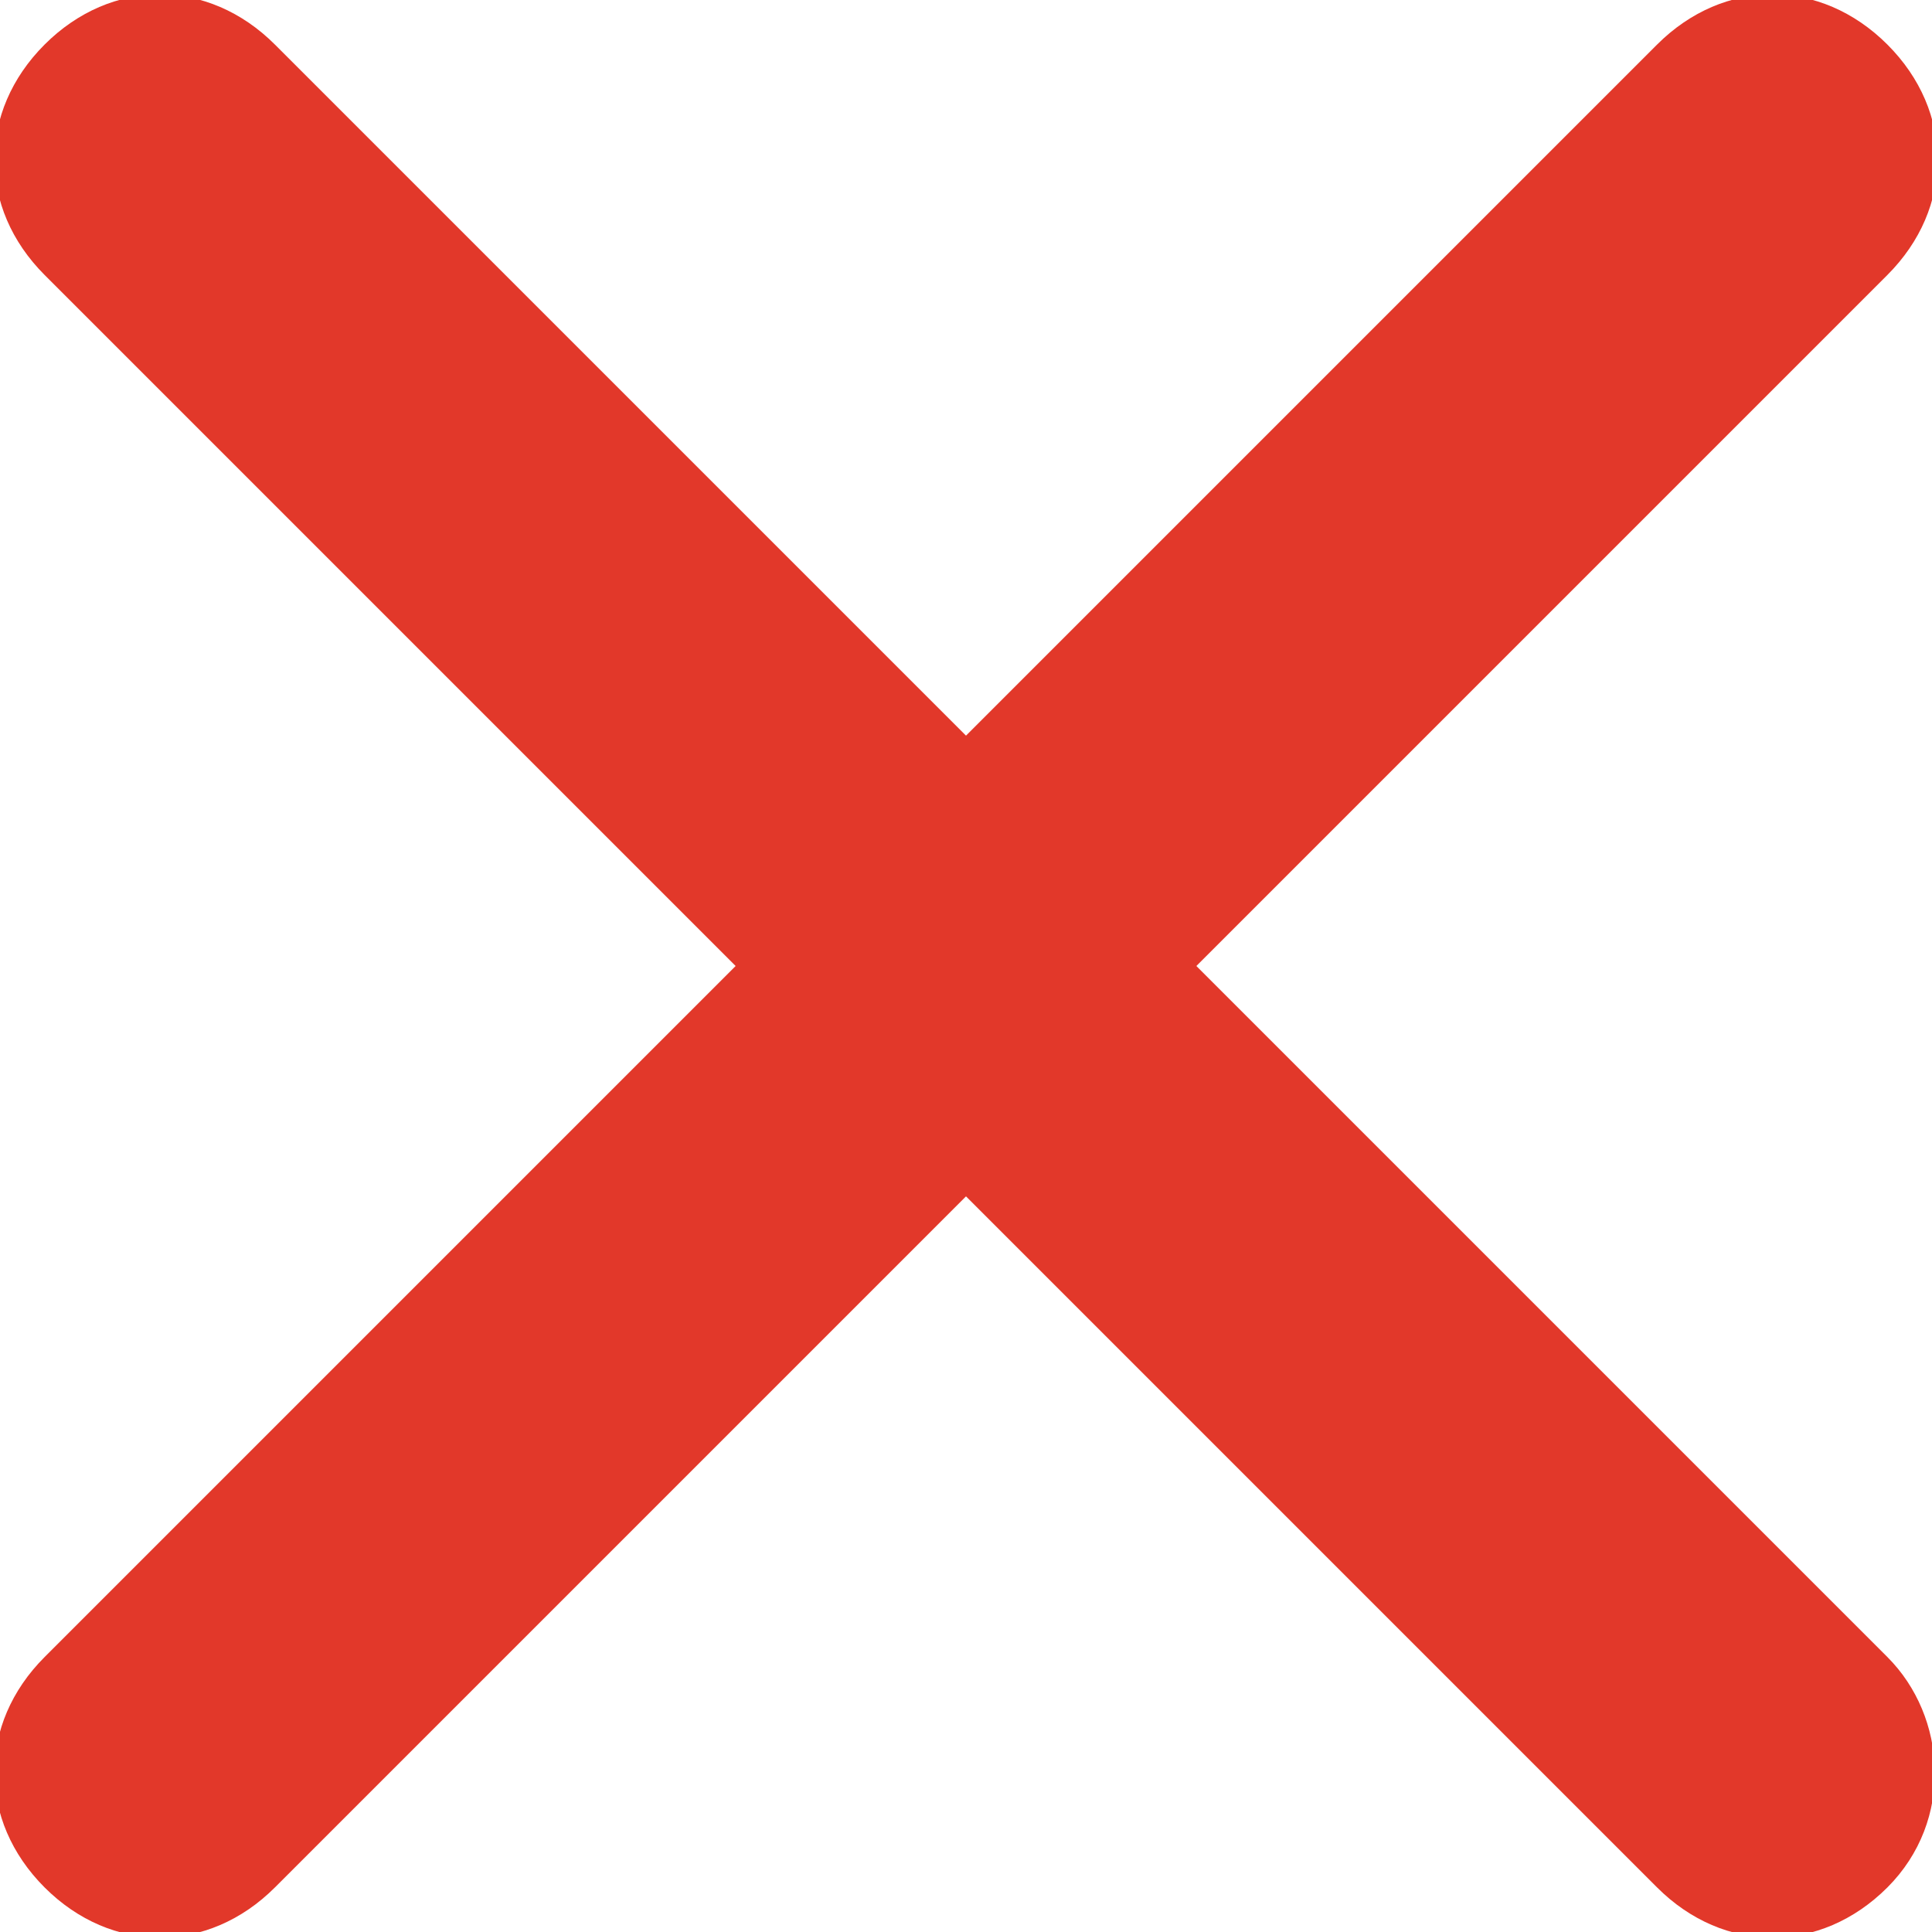 <?xml version="1.0" encoding="utf-8"?>
<!-- Generator: Adobe Illustrator 24.0.1, SVG Export Plug-In . SVG Version: 6.00 Build 0)  -->
<svg version="1.1" id="Ebene_1" xmlns="http://www.w3.org/2000/svg" xmlns:xlink="http://www.w3.org/1999/xlink" x="0px" y="0px"
	 viewBox="0 0 26 26" style="enable-background:new 0 0 26 26;" xml:space="preserve">
<style type="text/css">
	.st0{fill:#E2382A;}
</style>
<path class="st0" d="M25.4,22.3L16.1,13l9.3-9.3c0.9-0.9,0.9-2.2,0-3.1s-2.2-0.9-3.1,0L13,9.9L3.7,0.6c-0.9-0.9-2.2-0.9-3.1,0
	c-0.9,0.9-0.9,2.2,0,3.1L9.9,13l-9.3,9.3c-0.9,0.9-0.9,2.2,0,3.1s2.2,0.9,3.1,0l9.3-9.3l9.3,9.3c0.9,0.9,2.2,0.9,3.1,0
	S26.2,23.1,25.4,22.3z"/>
</svg>
